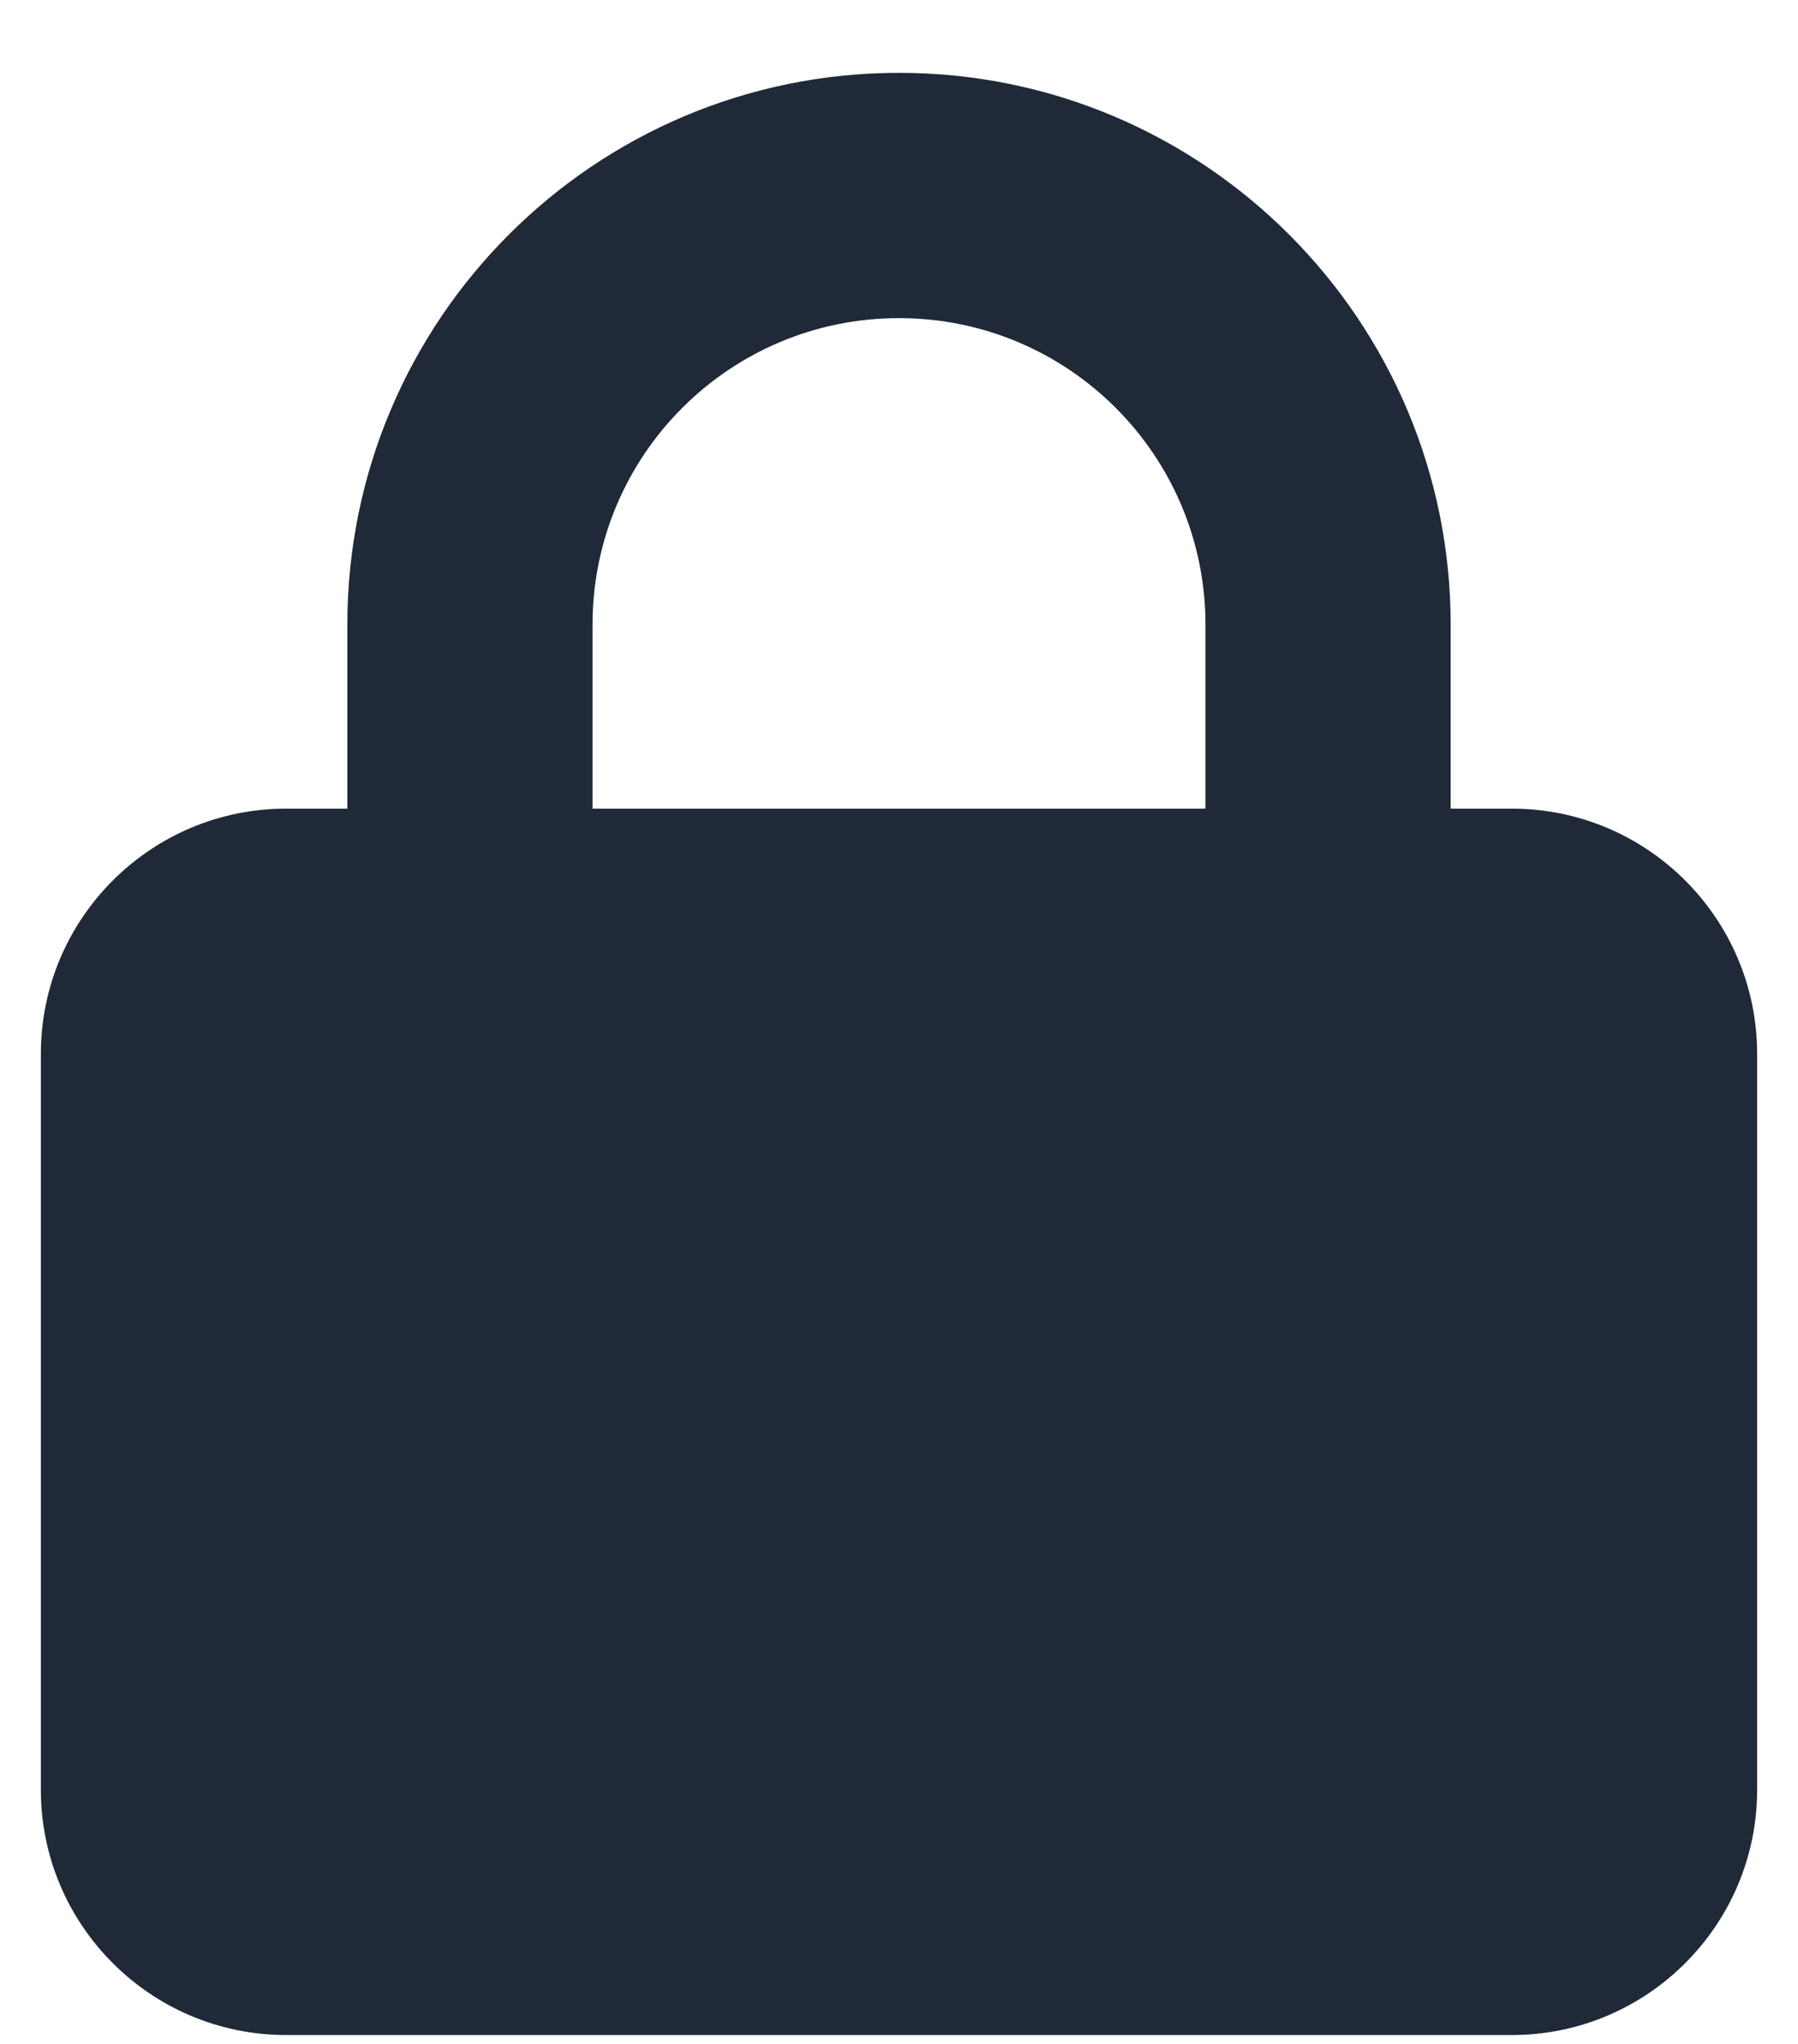 <svg width="22" height="25" viewBox="0 0 22 25" fill="none" xmlns="http://www.w3.org/2000/svg">
<path d="M7.25 7.641V9.891H14.75V7.641C14.75 5.569 13.072 3.891 11 3.891C8.928 3.891 7.25 5.569 7.25 7.641ZM4.25 9.891V7.641C4.25 3.914 7.273 0.891 11 0.891C14.727 0.891 17.75 3.914 17.75 7.641V9.891H18.5C20.155 9.891 21.5 11.236 21.5 12.891V21.891C21.5 23.545 20.155 24.891 18.5 24.891H3.5C1.845 24.891 0.5 23.545 0.5 21.891V12.891C0.5 11.236 1.845 9.891 3.5 9.891H4.25Z" fill="#1F2937"/>
</svg>
